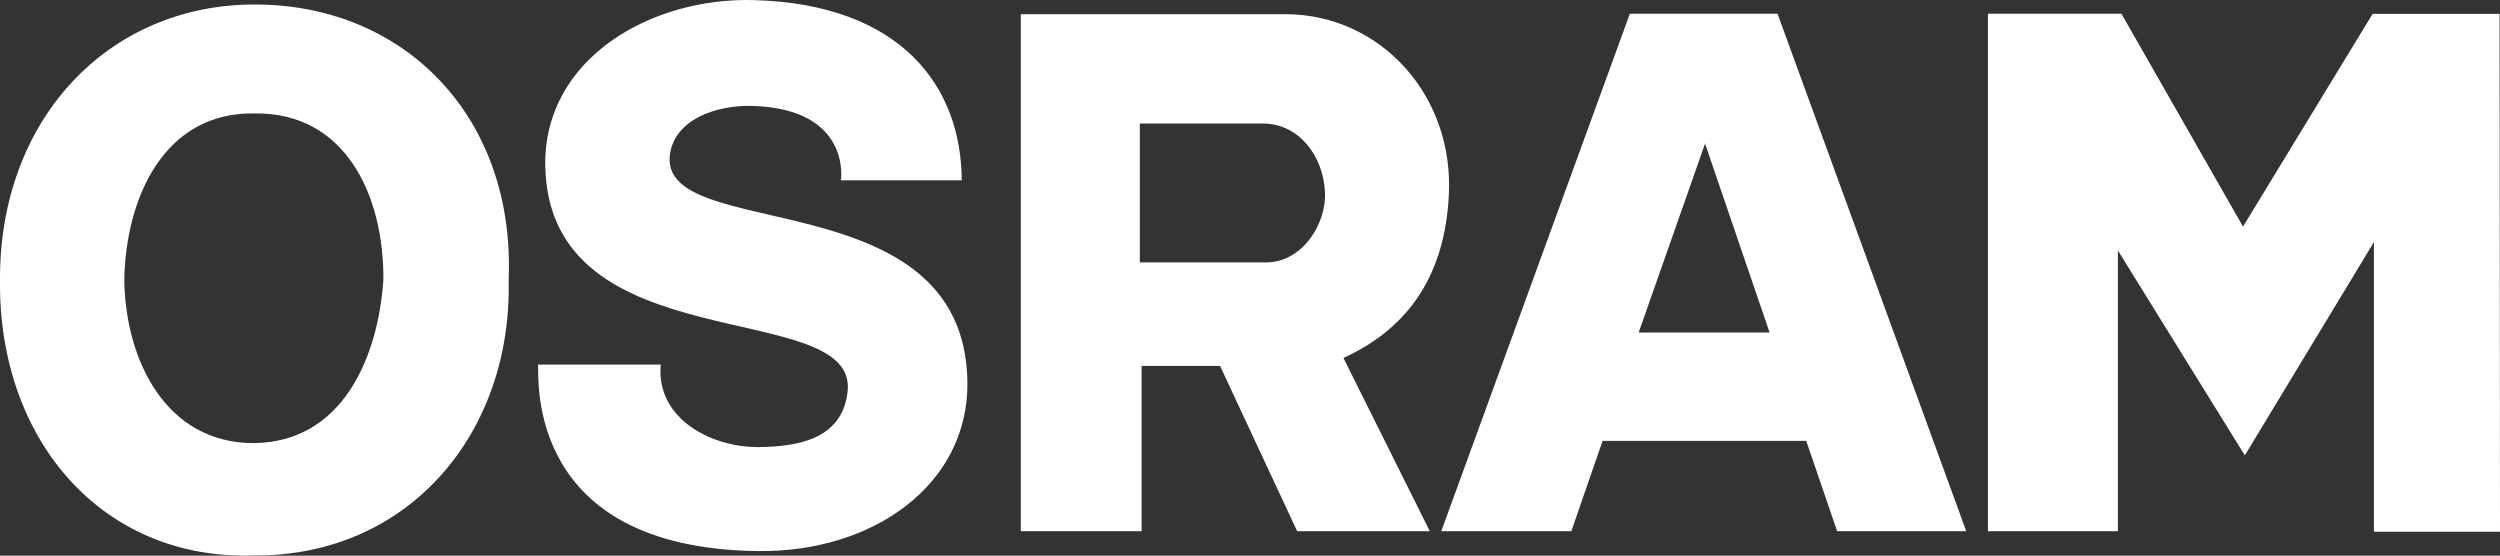 <svg xmlns="http://www.w3.org/2000/svg" xmlns:xlink="http://www.w3.org/1999/xlink" id="Capa_1" x="0px" y="0px" viewBox="0 0 2327.8 517.4" style="enable-background:new 0 0 2327.8 517.4;" xml:space="preserve"><rect x="0" y="0" width="2327.8" height="517.4" fill="#333333" stroke="none"/><style type="text/css">	.st0{fill-rule:evenodd;clip-rule:evenodd;fill:#FFFFFF;}</style><g>	<path class="st0" d="M615.2,339.5c-4.5,50.1,46.8,77.6,92.8,76.8c34-0.8,75.9-6.6,81.2-51.3c10.7-89.9-279.5-25.1-281.5-211.8  c-0.8-98.9,98.5-156,194.9-153.1c137.1,4.1,192.5,80.8,192.9,167.8H783c0,0,10.3-66.5-82.5-69.3c-34.9-0.8-72.2,13.1-76.7,45.1  c-11.5,84.1,275,21.7,277,212.6c0.8,94.4-87,158.4-195.8,156.8c-215.9-2.9-203.1-160.5-204-173.6L615.2,339.5L615.2,339.5  L615.2,339.5z M2210.4,225.4v269.7h117.4l-0.4-482.2h-118.2L2088.5,211L1975.3,12.8h-124.3v481.8H1972V233.2L2090.2,424  L2210.4,225.4L2210.4,225.4z M1655.1,12.8l175.7,481.8h-120.2l-28.8-84.1h-189.6l-29.1,84.1H1342l175.6-481.8L1655.1,12.8  L1655.1,12.8z M1587.4,134.3l-61.6,175.3h121.9l-60.3-176.5V134.3z M1136,340.7h-73v153.9H950.5V13.2h246.2  c88.7,0,157.6,75.9,152.3,169.1c-3.7,70.2-34.2,121.8-98.1,151l80.4,161.3h-123.5L1136,340.7z M1061.3,115h114.5  c33.5,0,56.2,29.9,57.9,63.6c1.7,29.9-21.3,65.7-54.6,65.7h-117.8V115z M236.8,517.2c144,0.8,240.1-114.1,236.8-256.1  C480.2,108.4,375.9,3.8,236.8,4.2C101.4,4.2-0.8,110.5,0,261.1C-1.6,409.2,94.8,522.1,236.8,517.2z M236.8,105.6  c85-1.2,120.6,76.3,120.2,154.7c-4.9,72.2-37.8,151.4-120.7,152.3c-81.7,0-119.4-76.8-120.6-151.8  C117,185.6,151.9,104.3,236.8,105.6z"></path></g></svg>